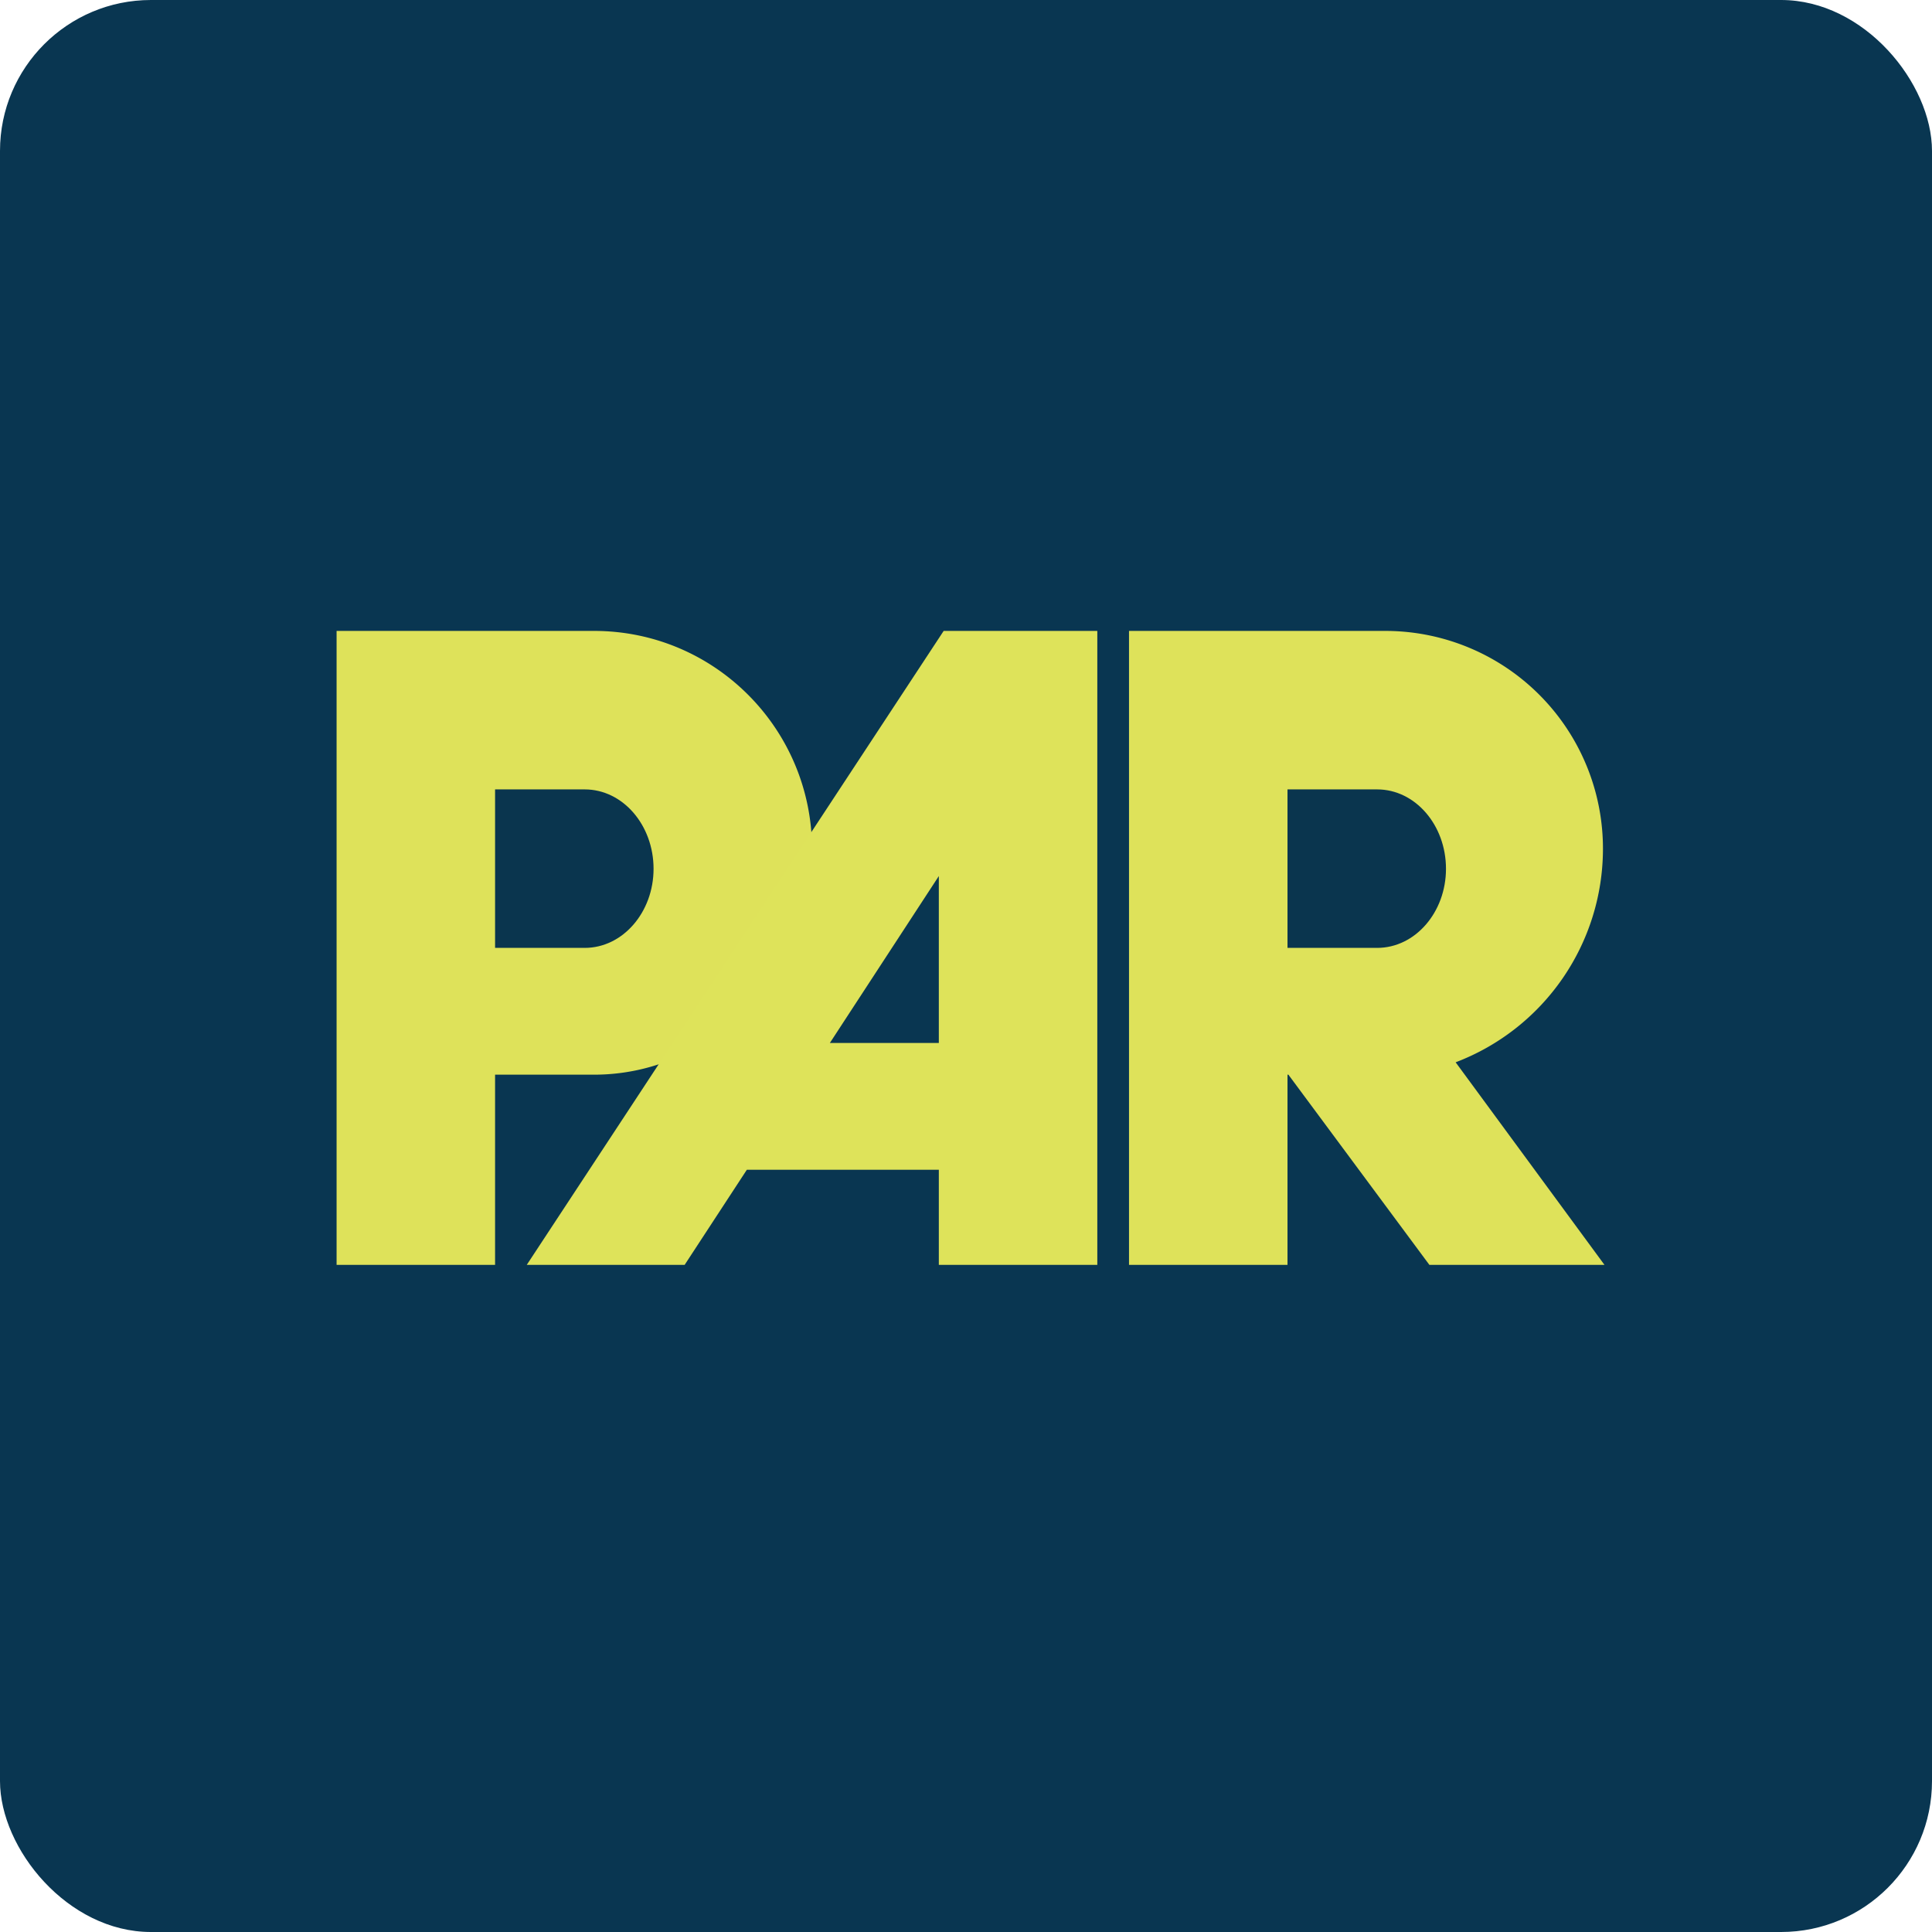 <!-- by FastBull --><svg xmlns="http://www.w3.org/2000/svg" width="64" height="64" viewBox="0 0 64 64"><rect x="0" y="0" width="64" height="64" rx="5" ry="5" fill="#093651" /><path fill="#093651" d="M 2.75,2 L 61.55,2 L 61.55,60.80 L 2.75,60.80 L 2.75,2" /><path d="M 37.40,41.90 L 37.40,20.90 L 45.91,20.90 A 7.21,7.21 0 0,1 53.10,28.13 A 7.57,7.57 0 0,1 48.22,35.19 L 53.15,41.90 L 47.35,41.90 L 42.68,35.60 L 42.65,35.60 L 42.65,41.90 L 37.40,41.90 M 11.15,20.90 L 11.15,41.90 L 16.40,41.90 L 16.40,35.60 L 19.68,35.60 C 23.67,35.60 26.90,32.14 26.90,28.14 C 26.90,24.14 23.67,20.90 19.68,20.90 L 11.15,20.90" fill="#dee25a" /><path d="M 16.40,26.15 L 19.37,26.15 C 20.63,26.15 21.65,27.33 21.65,28.78 C 21.65,30.22 20.63,31.40 19.37,31.40 L 16.40,31.40 L 16.40,26.15 M 42.65,26.15 L 45.62,26.15 C 46.88,26.15 47.90,27.33 47.90,28.78 C 47.90,30.22 46.88,31.40 45.62,31.40 L 42.65,31.40 L 42.65,26.15" fill="#0a354e" /><path d="M 17.45,41.90 L 31.26,20.90 L 36.35,20.90 L 36.35,41.90 L 31.10,41.90 L 31.10,38.75 L 24.74,38.75 L 22.68,41.90 L 17.45,41.90 M 27.49,34.55 L 31.10,34.55 L 31.10,29.02 L 27.49,34.55 L 27.49,34.55" fill="#dee35a" /></svg>
